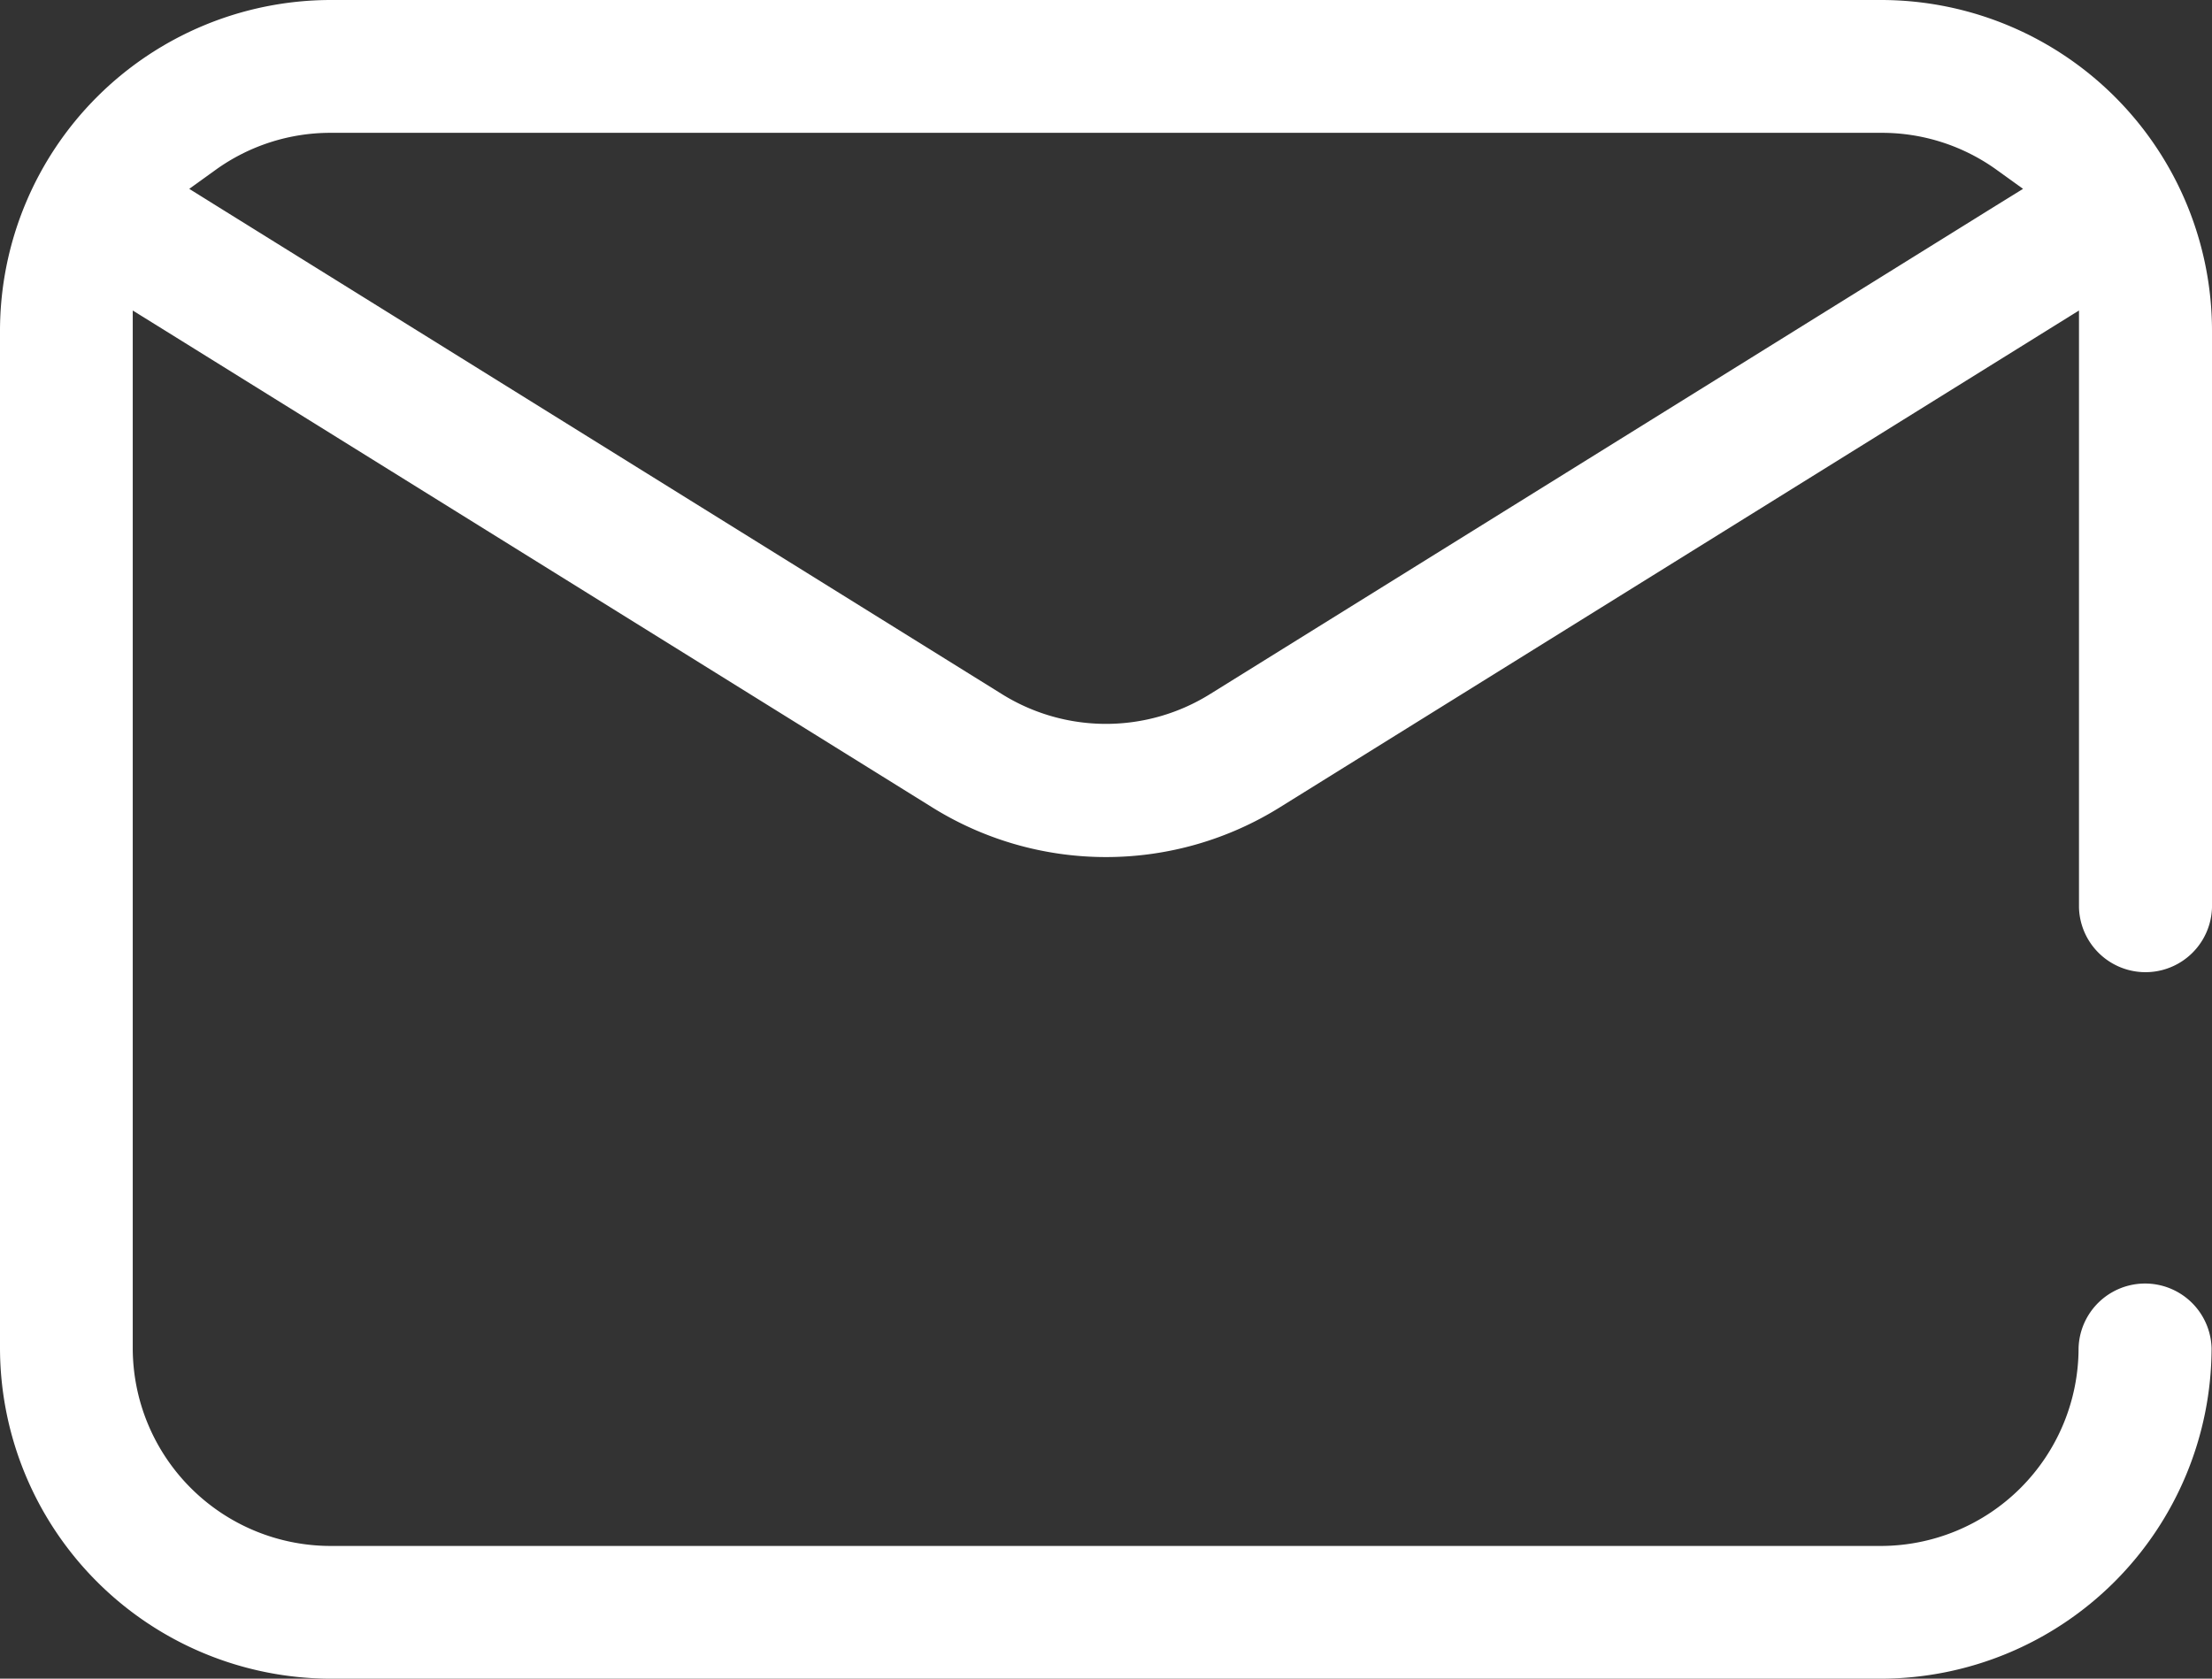 <svg id="e2768c91-1600-4e53-adfb-491fb92c1887" data-name="レイヤー 1" xmlns="http://www.w3.org/2000/svg" viewBox="0 0 42.158 32"><rect x="0" y="0" width="42.158" height="32" fill="#333333" stroke="none"/><defs><style>.afea7833-7180-43a5-a047-8ad0dfd4db72{fill:#fff;}</style></defs><title>icon_hdr_mail</title><path class="afea7833-7180-43a5-a047-8ad0dfd4db72" d="M39.623,6.66V17.3a1.268,1.268,0,0,0,2.535,0V6.3a6.311,6.311,0,0,0-6.3-6.3H6.3A6.311,6.311,0,0,0,0,6.3V25.7A6.311,6.311,0,0,0,6.3,32h29.55a6.311,6.311,0,0,0,6.3-6.3,1.268,1.268,0,0,0-2.535,0,3.774,3.774,0,0,1-3.769,3.77H6.3a3.774,3.774,0,0,1-3.77-3.77V5.919l.63.391L17.75,15.38a6.263,6.263,0,0,0,6.658,0L38.994,6.31l.629-.391ZM38.028,3.927l-14.959,9.3a3.749,3.749,0,0,1-3.981,0L4.13,3.926,3.607,3.6l.5-.36a3.743,3.743,0,0,1,2.2-.708h29.55a3.743,3.743,0,0,1,2.2.708l.5.36Z"/></svg>
